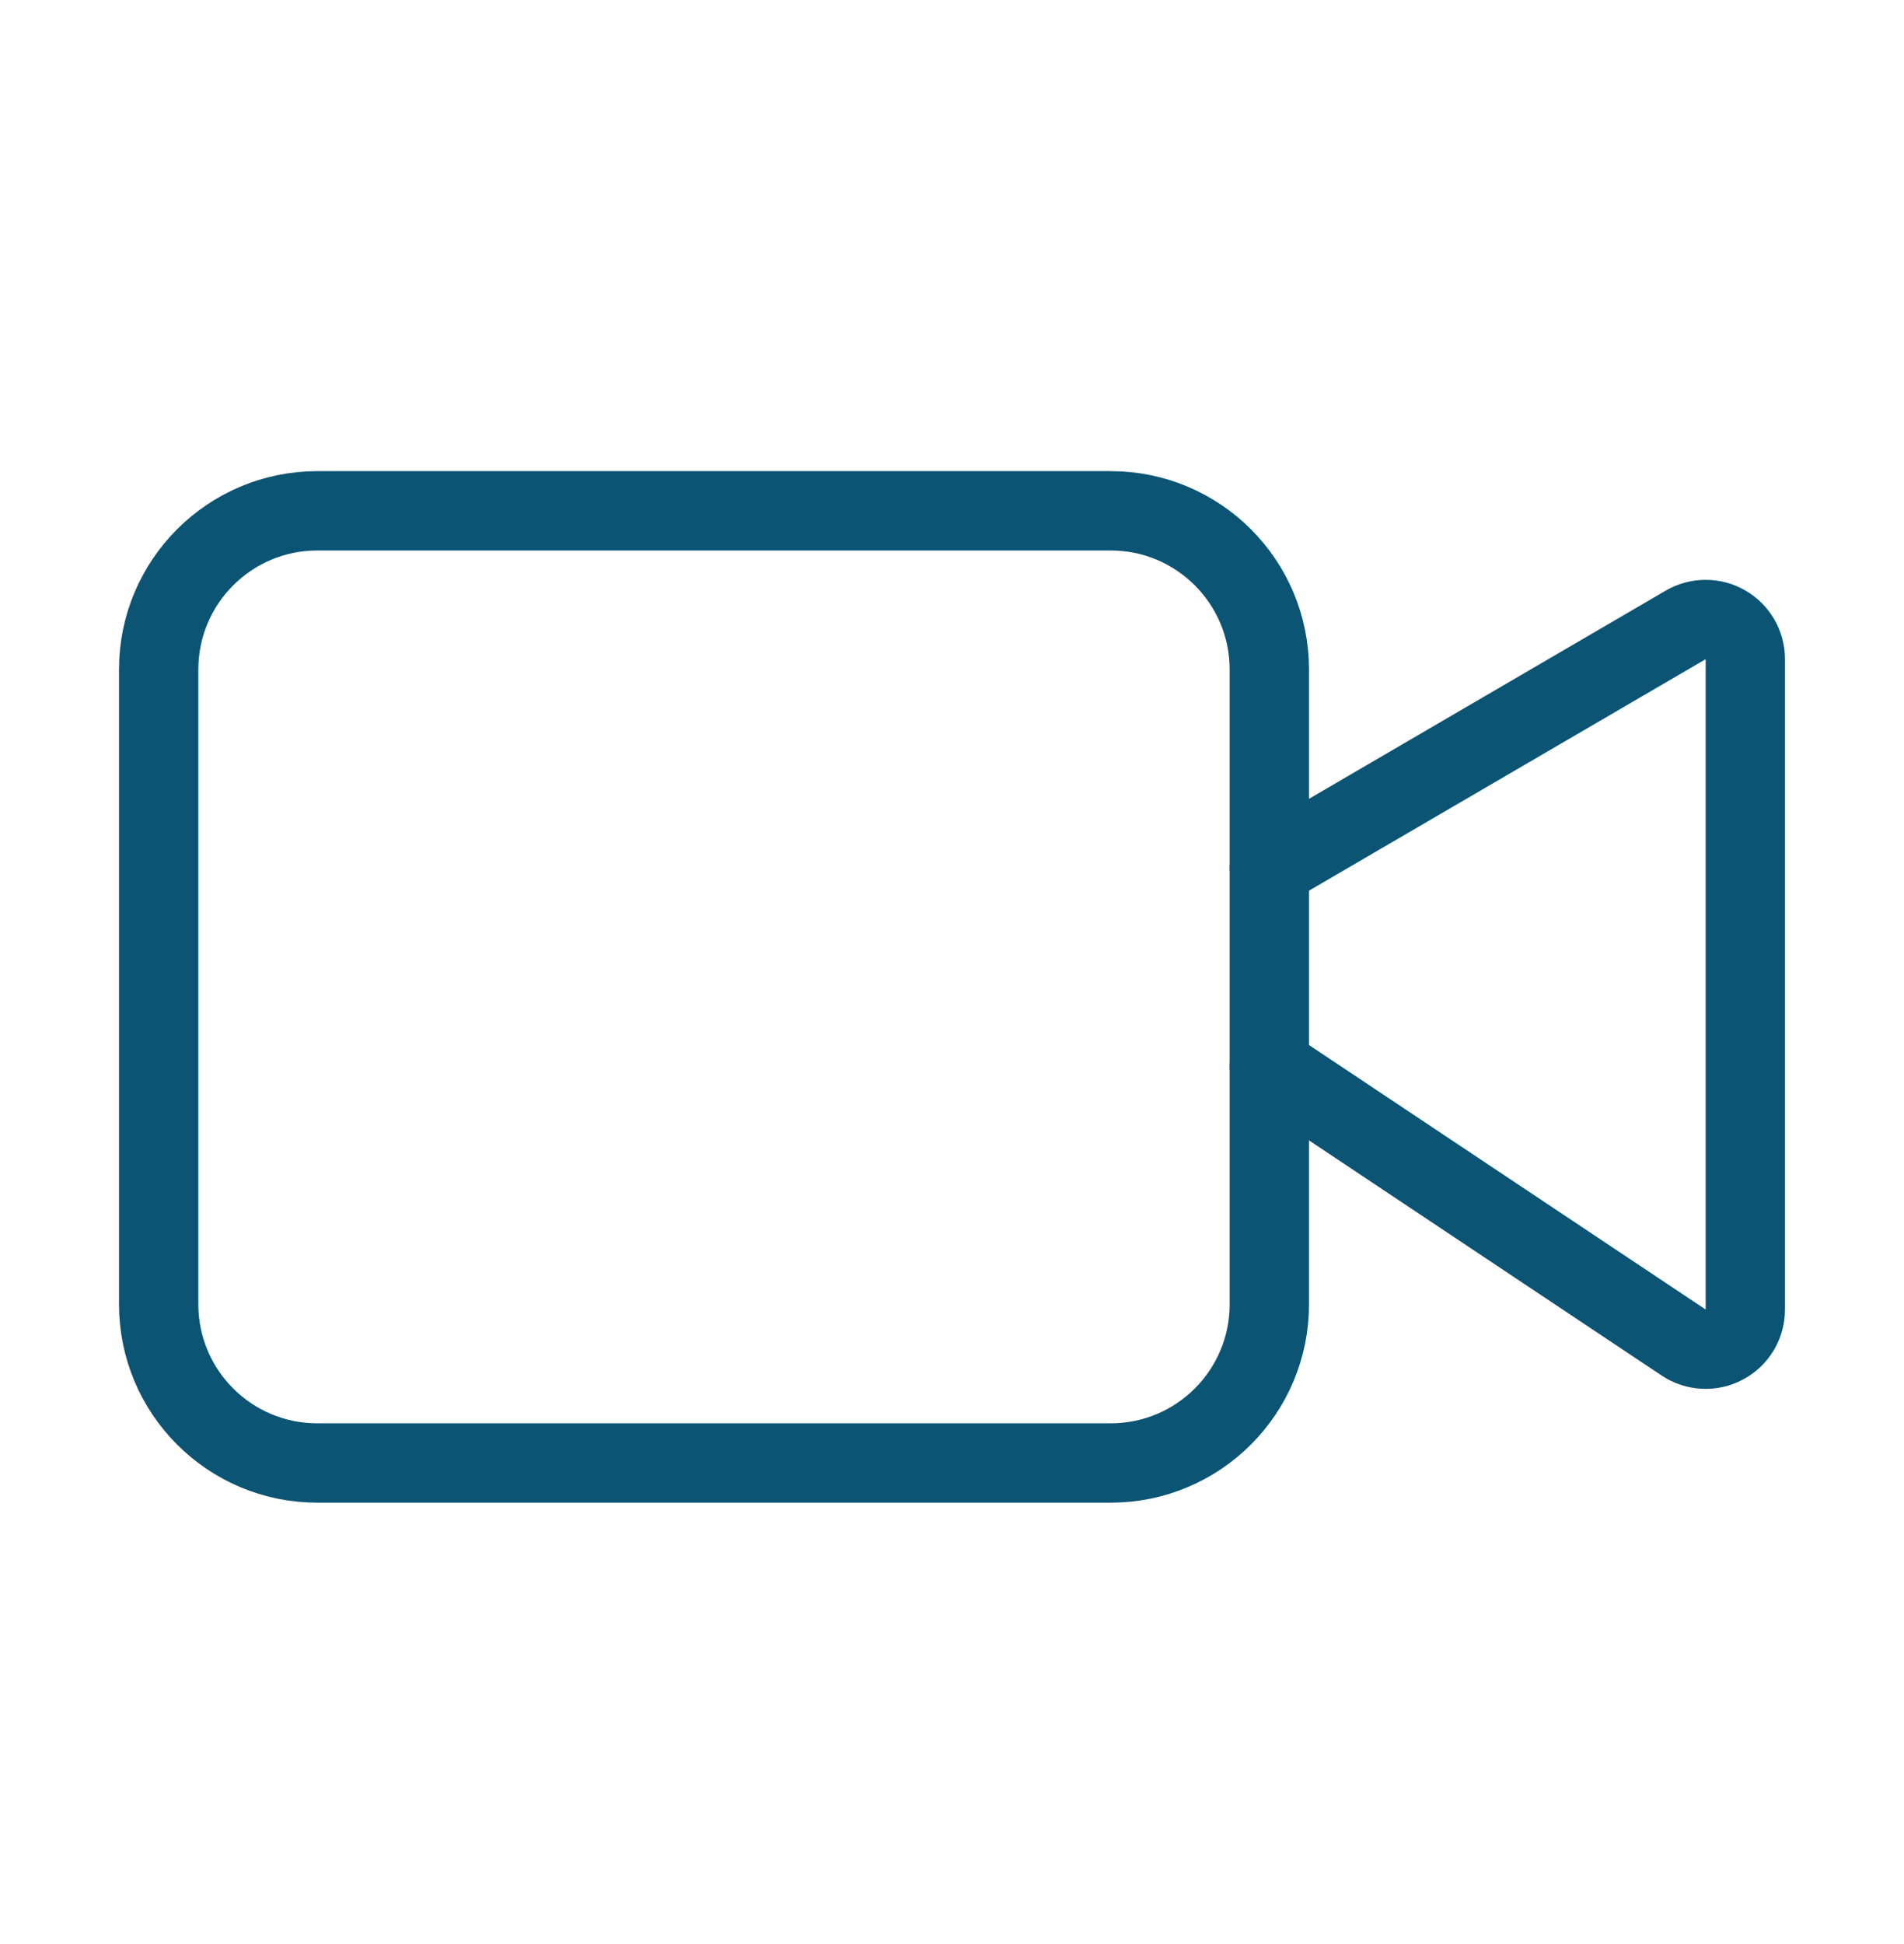 <?xml version="1.0" encoding="utf-8"?>
<svg xmlns="http://www.w3.org/2000/svg" width="48" height="49" viewBox="0 0 48 49" fill="none">
<path d="M32 26.875L42.446 33.839C42.597 33.939 42.772 33.997 42.952 34.005C43.133 34.014 43.312 33.974 43.472 33.888C43.632 33.803 43.765 33.676 43.858 33.521C43.951 33.365 44 33.188 44 33.007V16.615C44 16.439 43.954 16.266 43.866 16.114C43.777 15.962 43.651 15.835 43.498 15.748C43.346 15.66 43.173 15.614 42.997 15.615C42.821 15.615 42.648 15.662 42.496 15.751L32 21.875" stroke="#0B5473" stroke-width="2" stroke-linecap="round" stroke-linejoin="round"/>
<path d="M28 12.875H8C5.791 12.875 4 14.666 4 16.875V32.875C4 35.084 5.791 36.875 8 36.875H28C30.209 36.875 32 35.084 32 32.875V16.875C32 14.666 30.209 12.875 28 12.875Z" stroke="#0B5473" stroke-width="2" stroke-linecap="round" stroke-linejoin="round"/>
</svg>